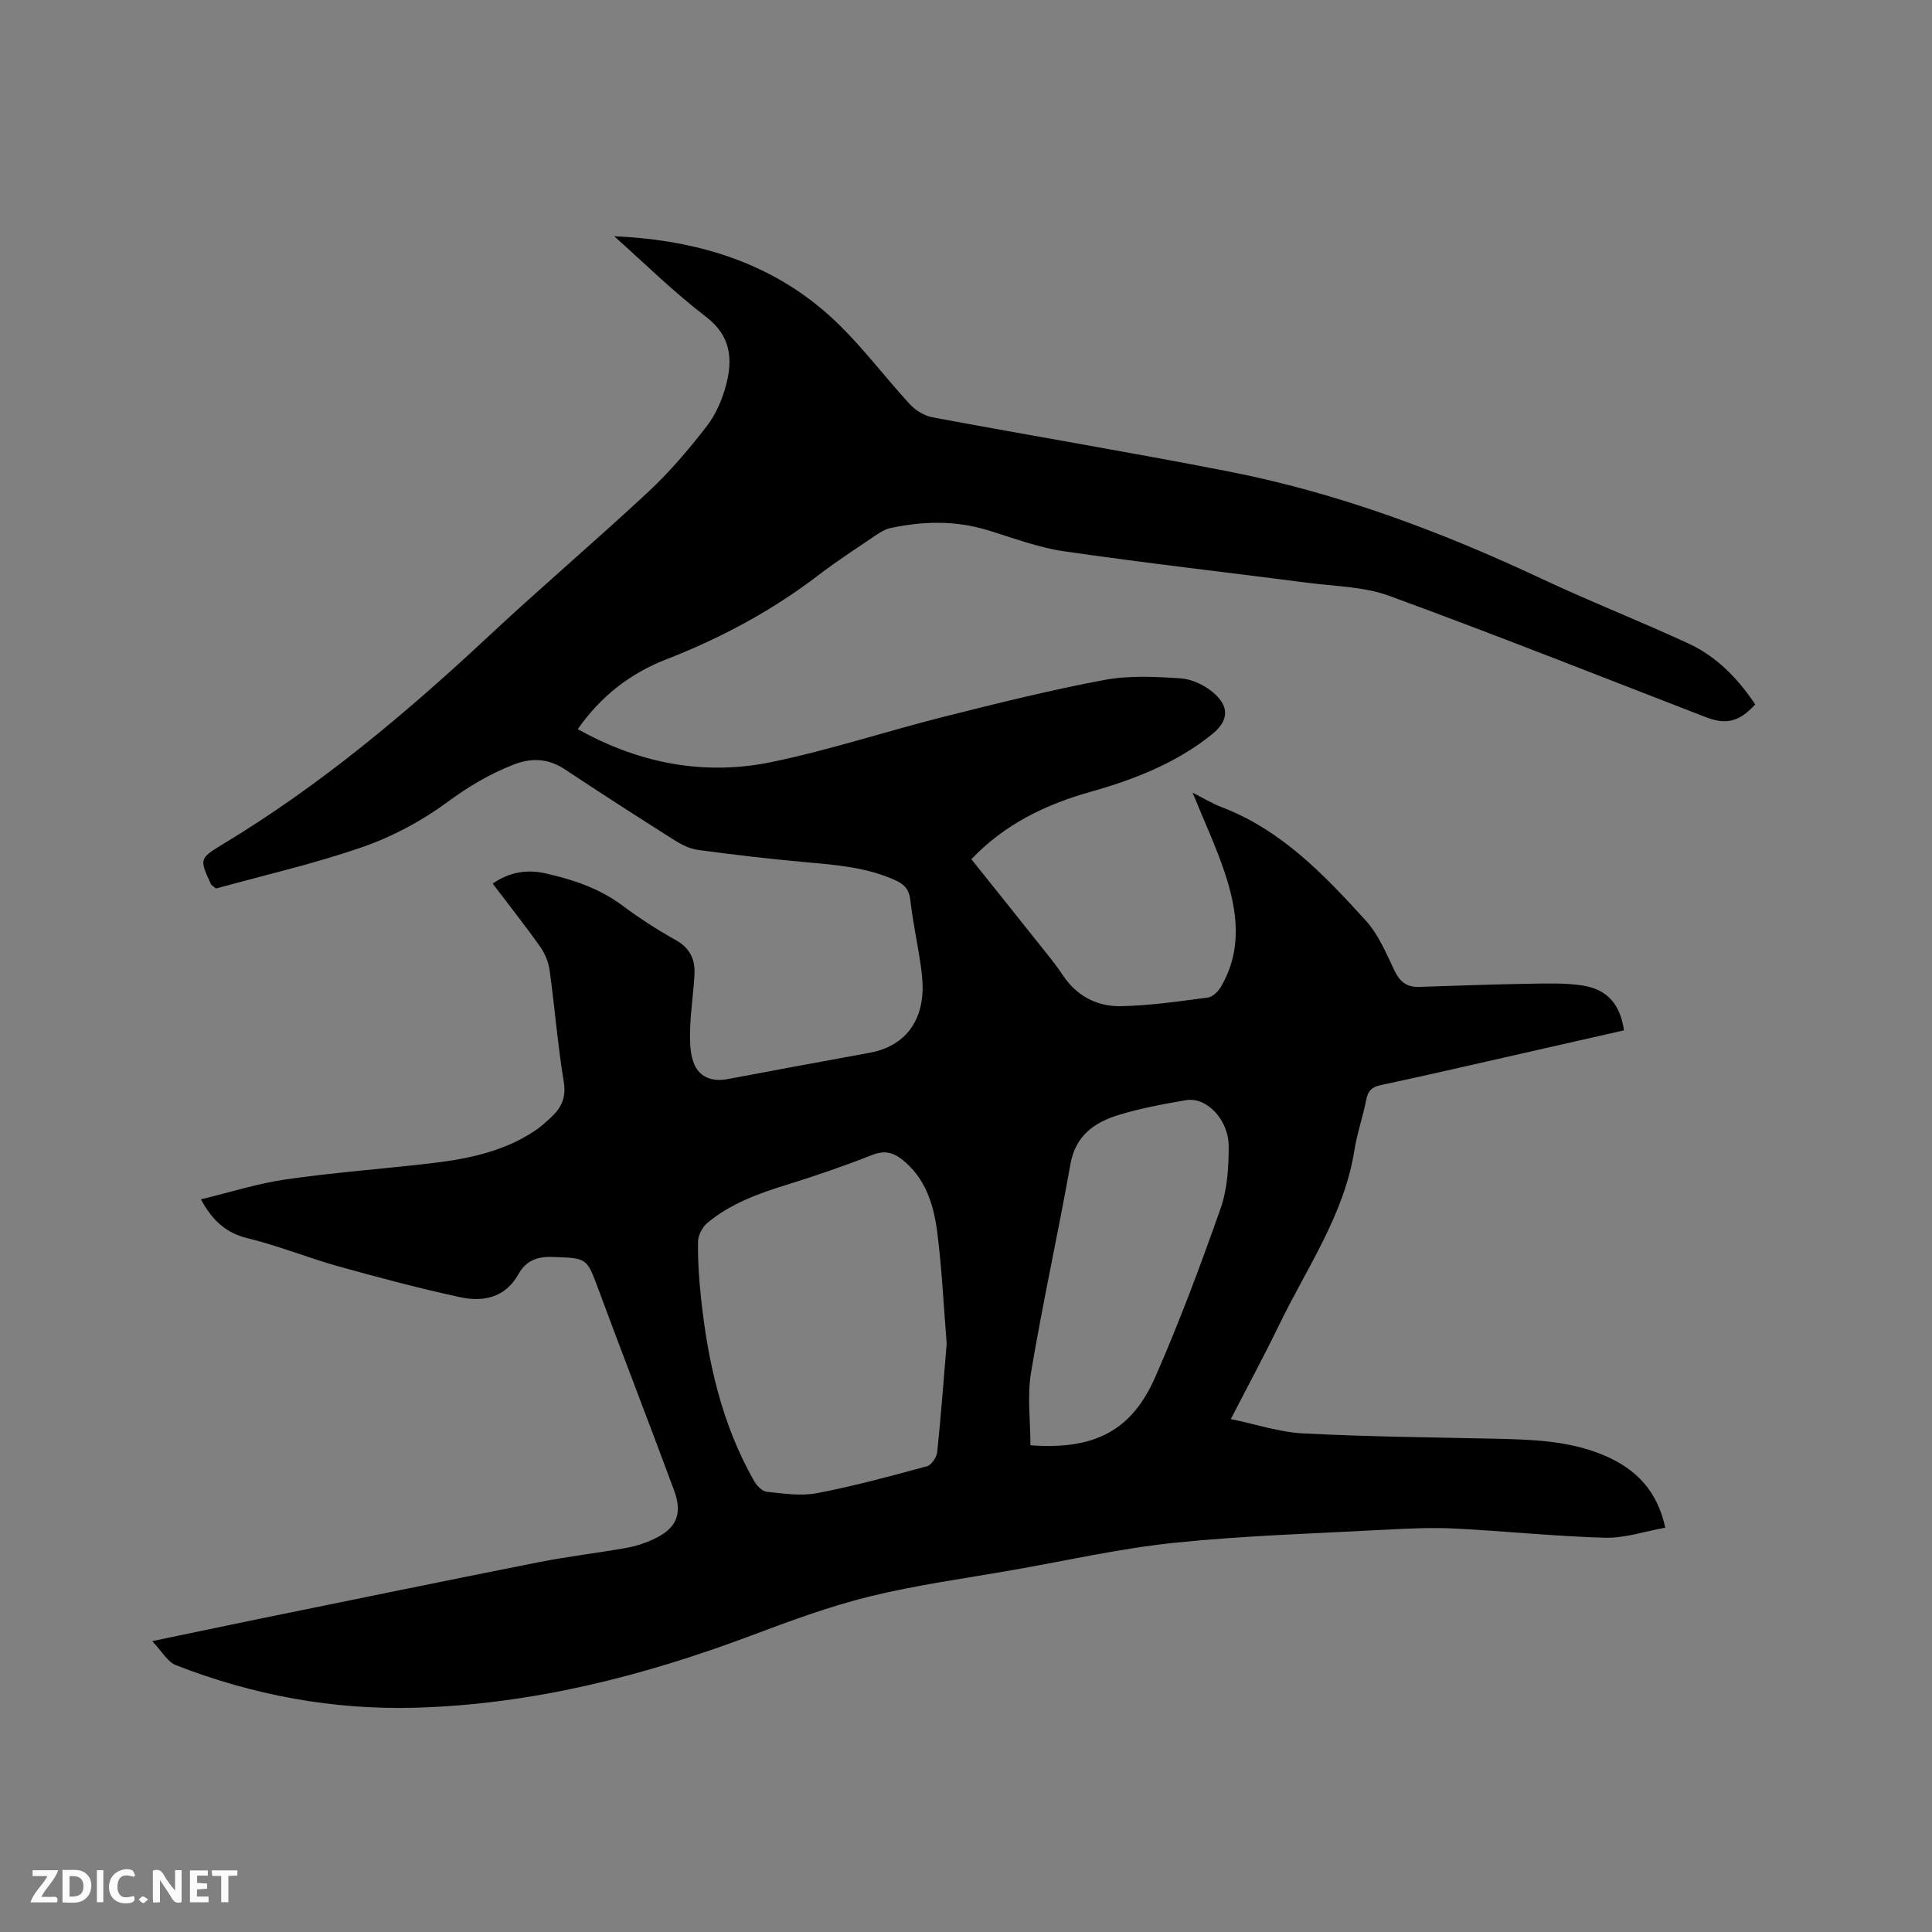 <svg enable-background="new 0 0 400 400" viewBox="0 0 400 400" xmlns="http://www.w3.org/2000/svg"><rect x="0" y="0" width="400" height="400" fill="#808080" stroke="none"/><path d="m127.17 48.92c17.83.77 33.86 5.81 46.64 18.39 5.2 5.12 9.62 11.01 14.57 16.39 1.17 1.27 2.99 2.38 4.67 2.7 20.41 3.81 40.89 7.22 61.26 11.2 22.56 4.41 43.95 12.41 64.73 22.16 10.06 4.72 20.41 8.8 30.5 13.45 5.88 2.71 10.29 7.29 13.86 12.63-3.31 3.64-6.06 4.26-10.26 2.63-21.81-8.44-43.56-17.07-65.52-25.11-5.25-1.92-11.22-1.96-16.88-2.7-16.81-2.18-33.66-4.09-50.43-6.52-5.4-.78-10.63-2.79-15.89-4.39-6.68-2.03-13.38-1.86-20.1-.41-1.09.24-2.14.9-3.09 1.54-3.95 2.68-7.96 5.28-11.74 8.17-9.67 7.4-20.25 13.07-31.57 17.47-7.5 2.92-13.58 7.69-18.3 14.44 12.69 7.1 26.2 9.72 40.26 6.79 12-2.5 23.7-6.37 35.6-9.37 10.97-2.76 21.97-5.5 33.08-7.59 5.13-.97 10.57-.69 15.83-.35 2.34.15 4.97 1.39 6.78 2.93 3.51 2.98 3.17 5.92-.27 8.69-7.42 5.96-16.06 9.32-25.09 11.87-9.3 2.62-17.79 6.69-24.7 13.96 4.66 5.83 9.29 11.6 13.89 17.39 1.71 2.16 3.5 4.28 5.01 6.57 2.89 4.37 7.12 6.57 12.09 6.47 5.99-.12 11.98-1 17.94-1.78 1-.13 2.16-1.24 2.72-2.2 4.53-7.71 3.45-15.75.81-23.67-1.8-5.41-4.24-10.6-6.65-16.55 2.28 1.15 4.04 2.24 5.93 2.96 12.43 4.72 21.3 14.03 29.92 23.51 2.63 2.9 4.24 6.81 5.97 10.42 1.11 2.32 2.58 3.39 5.07 3.32 7.51-.24 15.02-.53 22.53-.65 3.79-.06 7.65-.22 11.37.37 5.13.81 7.72 3.92 8.52 9.27-7.67 1.74-15.37 3.5-23.08 5.24-9.09 2.06-18.17 4.16-27.28 6.1-1.85.39-2.64 1.17-3 3-.69 3.53-1.9 6.97-2.46 10.51-2.11 13.33-9.8 24.23-15.5 35.98-3.09 6.38-6.46 12.62-10.08 19.65 5.21 1.08 10.06 2.72 14.99 2.97 13.21.69 26.45.81 39.68 1.1 7.75.17 15.49.39 22.77 3.52 6.41 2.75 10.85 7.22 12.51 14.9-4.23.75-8.37 2.19-12.47 2.08-10.36-.28-20.68-1.38-31.04-1.9-4.73-.24-9.51-.02-14.25.23-14.6.79-29.24 1.21-43.78 2.71-11.24 1.16-22.35 3.68-33.51 5.64-9.91 1.74-19.92 3.09-29.67 5.48-8.38 2.06-16.55 5.1-24.65 8.14-22.37 8.39-45.27 14.19-69.26 14.89-17.17.5-33.76-2.58-49.72-8.8-1.77-.69-2.93-2.91-4.92-4.98 8.04-1.67 15.06-3.16 22.1-4.6 19.3-3.94 38.59-7.91 57.92-11.74 6.02-1.19 12.13-1.9 18.18-2.97 1.86-.33 3.71-.93 5.43-1.71 4.86-2.21 6.26-5.21 4.43-10.17-5.14-13.9-10.51-27.71-15.66-41.61-2.45-6.61-2.32-6.48-9.47-6.74-3.23-.12-5.54.77-7.09 3.54-2.72 4.88-7.25 5.83-12.03 4.8-8.46-1.82-16.85-4.06-25.19-6.38-6.32-1.76-12.44-4.27-18.8-5.82-4.42-1.08-7.26-3.5-9.73-8.07 5.98-1.44 11.69-3.27 17.54-4.12 9.74-1.41 19.58-2.14 29.37-3.26 7.83-.89 15.53-2.33 22.25-6.83 1.22-.82 2.33-1.83 3.41-2.84 2.1-1.97 3.08-4.09 2.55-7.3-1.26-7.62-1.86-15.36-2.92-23.02-.23-1.69-.94-3.48-1.93-4.88-3.11-4.4-6.46-8.63-9.87-13.13 3.53-2.4 7.11-2.98 10.98-2.1 5.72 1.29 11.17 3.11 15.97 6.71 3.47 2.6 7.15 4.96 10.94 7.08 2.89 1.61 4.04 3.94 3.9 6.96-.17 3.69-.76 7.36-.89 11.05-.09 2.38-.12 4.93.61 7.13 1.07 3.2 3.78 4.28 7.11 3.66 9.79-1.83 19.57-3.67 29.37-5.44 6.37-1.15 10.37-5.28 10.96-11.84.19-2.08-.03-4.23-.33-6.32-.65-4.51-1.64-8.97-2.15-13.49-.24-2.12-1.18-3.19-2.97-4.02-6-2.78-12.44-3.24-18.89-3.82-7.38-.67-14.74-1.53-22.08-2.52-1.7-.23-3.43-1.09-4.91-2.03-7.61-4.82-15.19-9.69-22.69-14.67-3.43-2.28-6.95-2.4-10.59-.97-4.92 1.93-9.35 4.54-13.68 7.74-5.28 3.9-11.34 7.15-17.55 9.31-10.06 3.5-20.5 5.87-30.39 8.61-.72-.6-.94-.7-1.02-.87-2.39-5.14-2.5-5.33 2.36-8.26 20.18-12.15 38.06-27.19 55.22-43.22 10.85-10.13 22.18-19.74 33.04-29.87 4.39-4.1 8.33-8.75 12.01-13.51 1.89-2.43 3.21-5.53 4-8.53 1.4-5.34 1.03-10.12-4.13-14.09-6.68-5.1-12.72-11.07-19.03-16.69zm68.83 229.24c-.65-7.98-.99-15.61-1.97-23.16-.74-5.7-2.46-11.21-7.36-15.01-1.89-1.47-3.69-1.82-6.12-.86-5.8 2.29-11.71 4.32-17.66 6.16-5.91 1.83-11.68 3.92-16.47 7.93-1.02.86-1.88 2.53-1.9 3.83-.06 3.8.19 7.63.59 11.42 1.4 13.37 4.29 26.34 11.02 38.16.55.96 1.67 2.13 2.62 2.23 3.46.36 7.08.92 10.42.28 7.66-1.47 15.22-3.52 22.76-5.57.93-.25 2-1.87 2.11-2.96.79-7.56 1.35-15.16 1.96-22.45zm17.34 21.07c13.26.97 20.95-2.98 25.85-14.14 5.01-11.41 9.38-23.13 13.52-34.89 1.4-3.99 1.67-8.53 1.68-12.81.01-5.59-4.6-10.34-8.84-9.61-4.69.8-9.4 1.67-13.94 3.06-5.01 1.53-8.94 4.25-9.99 10.19-2.55 14.37-5.73 28.64-8.14 43.03-.83 4.91-.14 10.06-.14 15.17z" fill="#000001"/><g fill="#fafbfa"><path d="m37.59 393.81c-.92.31-1.52.05-2-.78-.7-1.2-1.52-2.34-2.47-3.78v4.59c-.55.03-.95.05-1.41.07-.03-.37-.06-.64-.06-.91 0-1.91 0-3.81 0-5.7 1.13-.41 1.77-.03 2.29.91.62 1.11 1.38 2.14 2.31 3.19v-4.2h1.35v6.61z"/><path d="m12.94 393.88v-6.75c1.9.19 3.93-.54 5.37 1.29.8 1.01.78 2.88.03 3.97-1.37 1.97-3.4 1.51-5.4 1.49m1.45-1.22c2.04.12 2.92-.58 2.89-2.21-.03-1.51-.98-2.19-2.89-2z"/><path d="m11.81 393.87h-5.49c.68-2.18 2.47-3.48 3.51-5.45h-3.08v-1.21h5.29c-.71 2.13-2.44 3.48-3.47 5.51.86 0 1.63.04 2.39-.01.79-.05 1.14.21.85 1.16"/><path d="m39.33 393.86v-6.61h3.7v1.07h-2.22v1.52c.68.04 1.34.09 2.07.13v1.07c-.72.05-1.38.09-2.1.14v1.48h2.4v1.19h-3.85z"/><path d="m27.71 388.56c-1.15-.3-2.46-.61-3.1.64-.37.73-.41 1.93-.06 2.67.63 1.35 1.99.93 3.17.68.35.94-.01 1.32-.93 1.46-1.62.25-3.05-.27-3.76-1.48-.73-1.24-.6-3.03.31-4.17.88-1.11 2.71-1.7 4-1.16.32.13.44.74.65 1.12-.1.08-.19.16-.28.24"/><path d="m49.15 387.24v1.07c-.59.02-1.17.05-1.87.08v5.44h-1.48v-5.44h-1.85c-.05-.4-.08-.73-.13-1.15z"/><path d="m20.06 387.21h1.33v6.62h-1.33z"/><path d="m30.68 393.25c-.49.38-.8.79-1.05.76-.32-.05-.6-.45-.9-.7.26-.24.51-.64.8-.67.29-.04.62.3 1.15.61"/></g></svg>